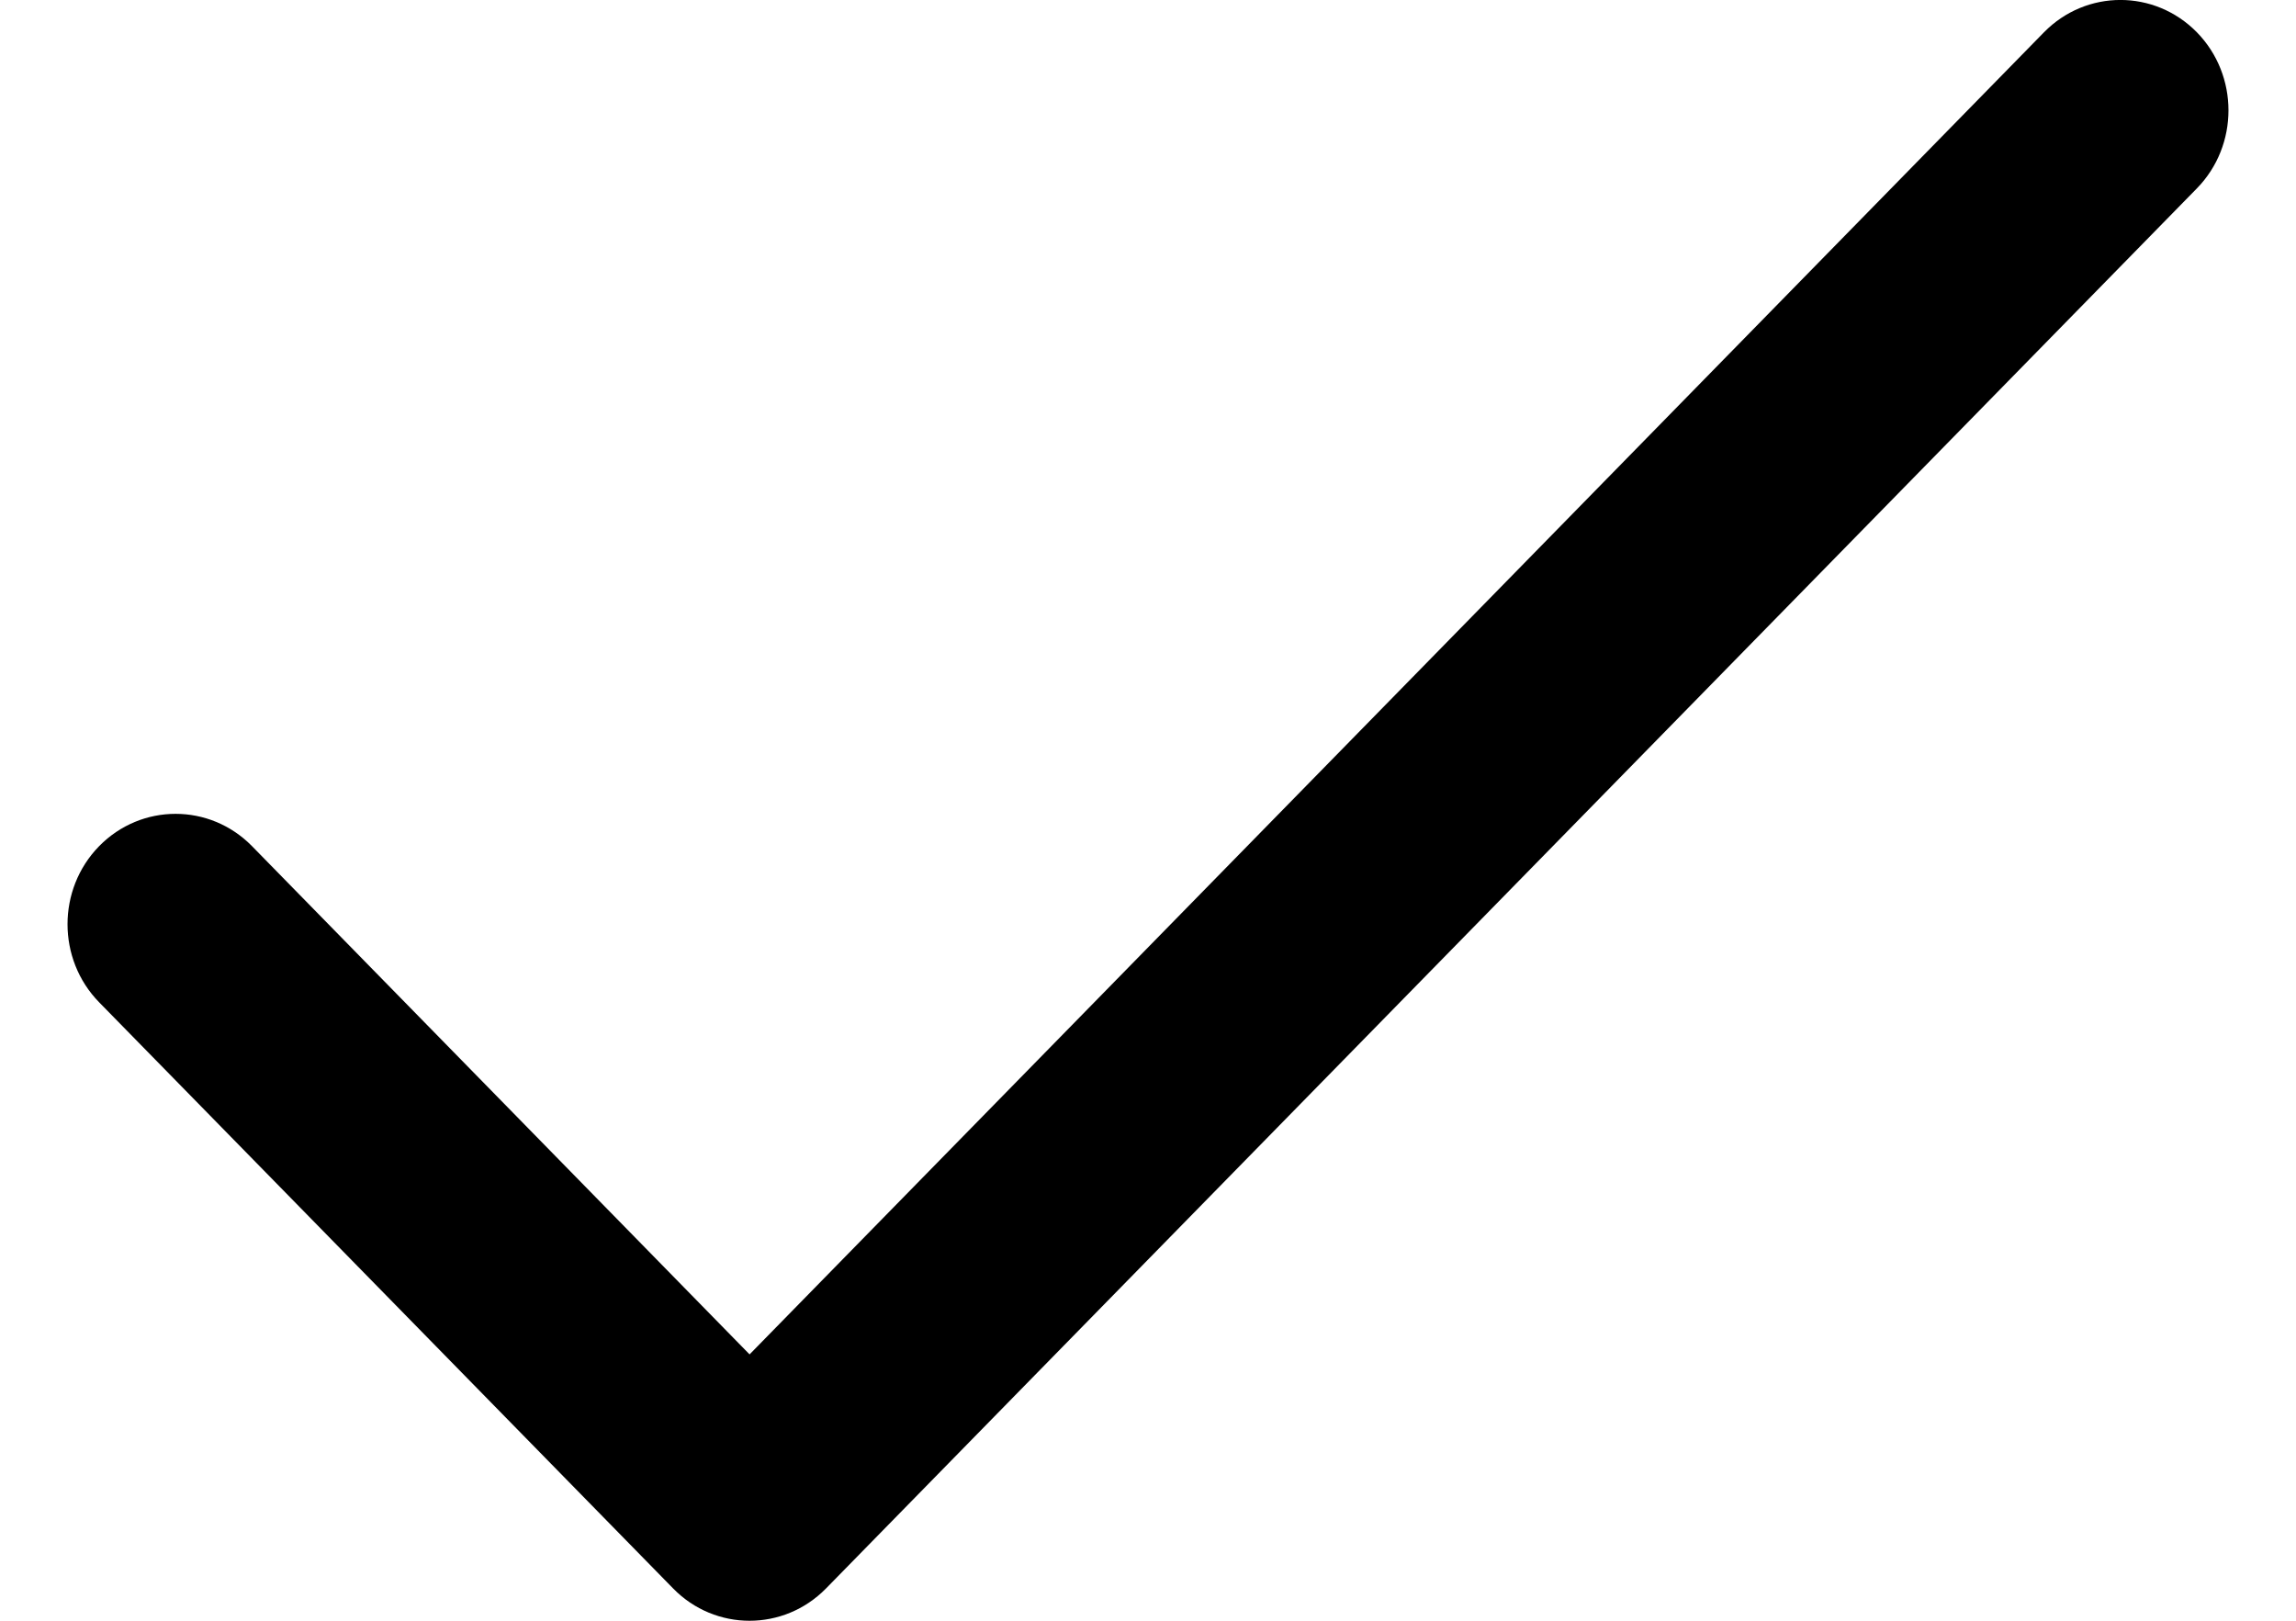 <svg xmlns="http://www.w3.org/2000/svg" fill="none" viewBox="0 0 17 12" height="12" width="17">
<path fill="black" d="M16.266 0.239C15.953 -0.08 15.447 -0.08 15.134 0.239L5.55 10.028L1.866 6.265C1.553 5.946 1.047 5.946 0.734 6.265C0.422 6.584 0.422 7.102 0.734 7.421L4.984 11.761C5.296 12.08 5.803 12.08 6.116 11.761L16.266 1.395C16.578 1.076 16.578 0.558 16.266 0.239Z"></path>
</svg>
